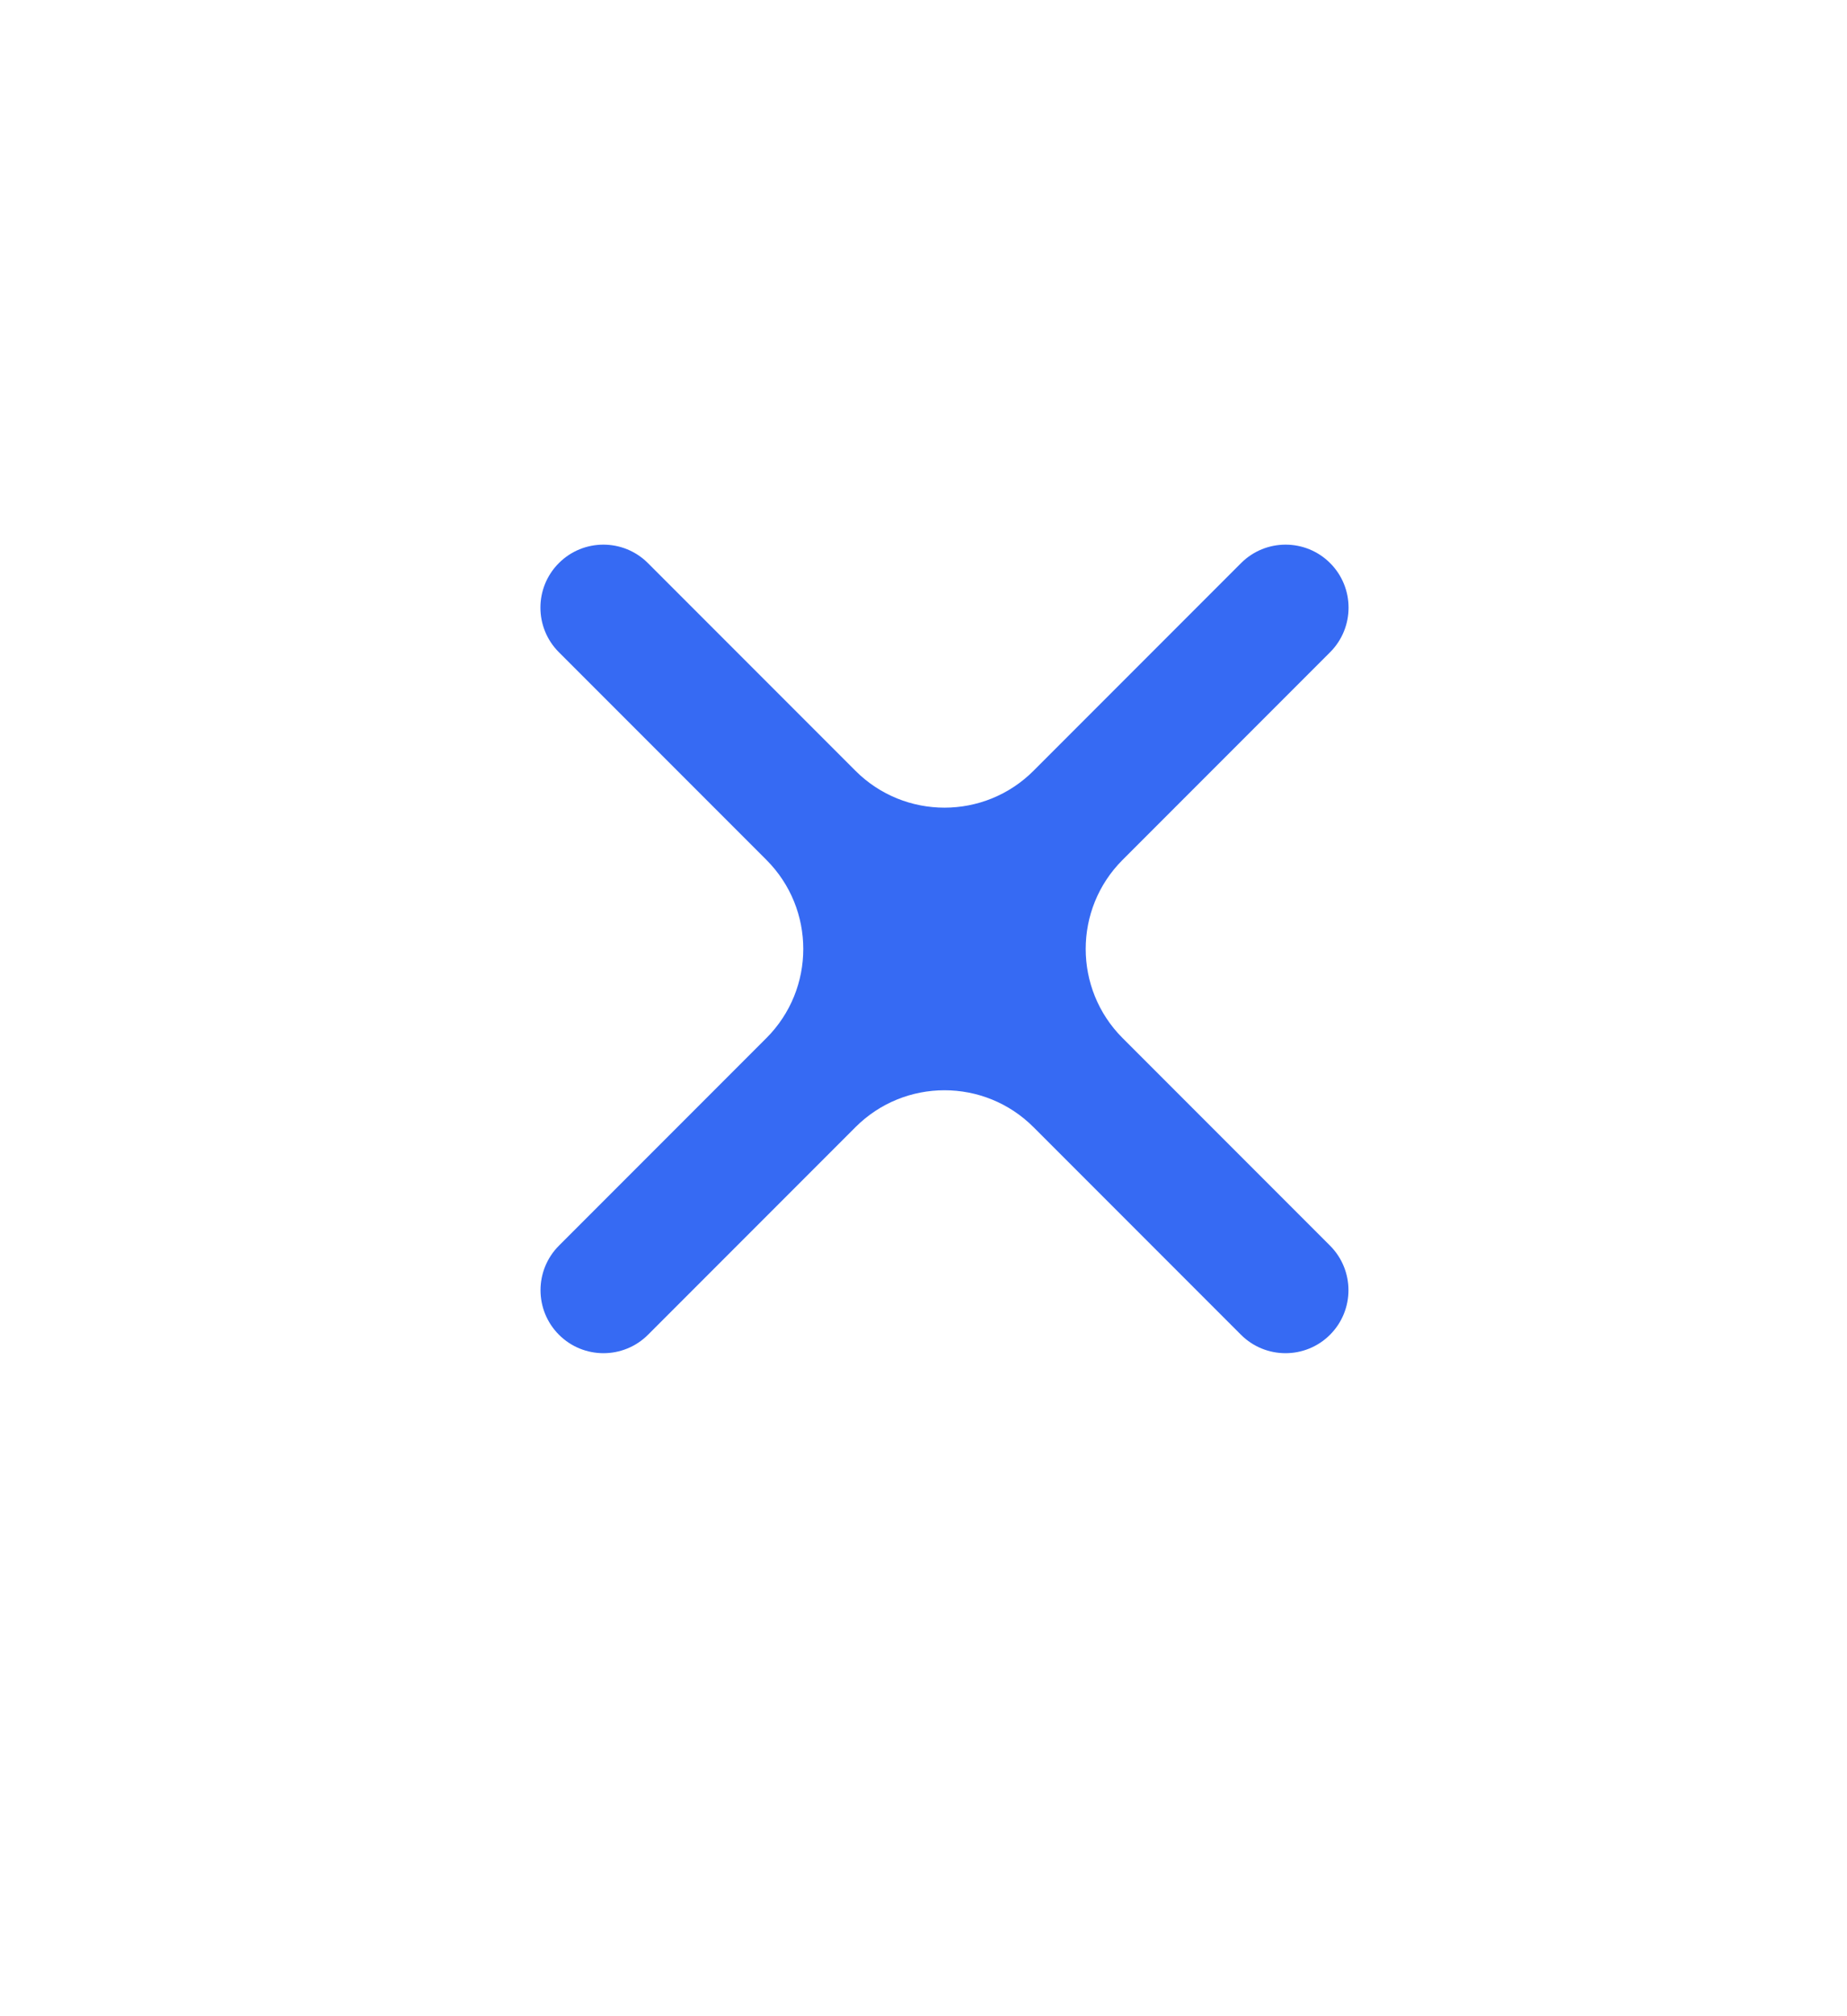 <svg width="44" height="48" viewBox="0 0 44 48" fill="none" xmlns="http://www.w3.org/2000/svg">
<rect width="44" height="48" fill="white"/>
<path fill-rule="evenodd" clip-rule="evenodd" d="M15.435 13.406C14.849 12.82 13.899 12.82 13.313 13.406C12.728 13.991 12.728 14.941 13.313 15.527L18.257 20.471C19.429 21.642 19.429 23.542 18.257 24.714L13.316 29.655C12.73 30.241 12.73 31.191 13.316 31.777C13.901 32.362 14.851 32.362 15.437 31.777L20.379 26.835C21.55 25.663 23.45 25.663 24.621 26.835L29.563 31.777C30.149 32.362 31.099 32.362 31.684 31.777C32.27 31.191 32.27 30.241 31.684 29.655L26.743 24.714C25.571 23.542 25.571 21.642 26.743 20.471L31.687 15.527C32.272 14.941 32.272 13.991 31.687 13.406C31.101 12.82 30.151 12.82 29.565 13.406L24.621 18.35C23.45 19.521 21.55 19.521 20.379 18.35L15.435 13.406Z" fill="#366AF3"/>
</svg>
